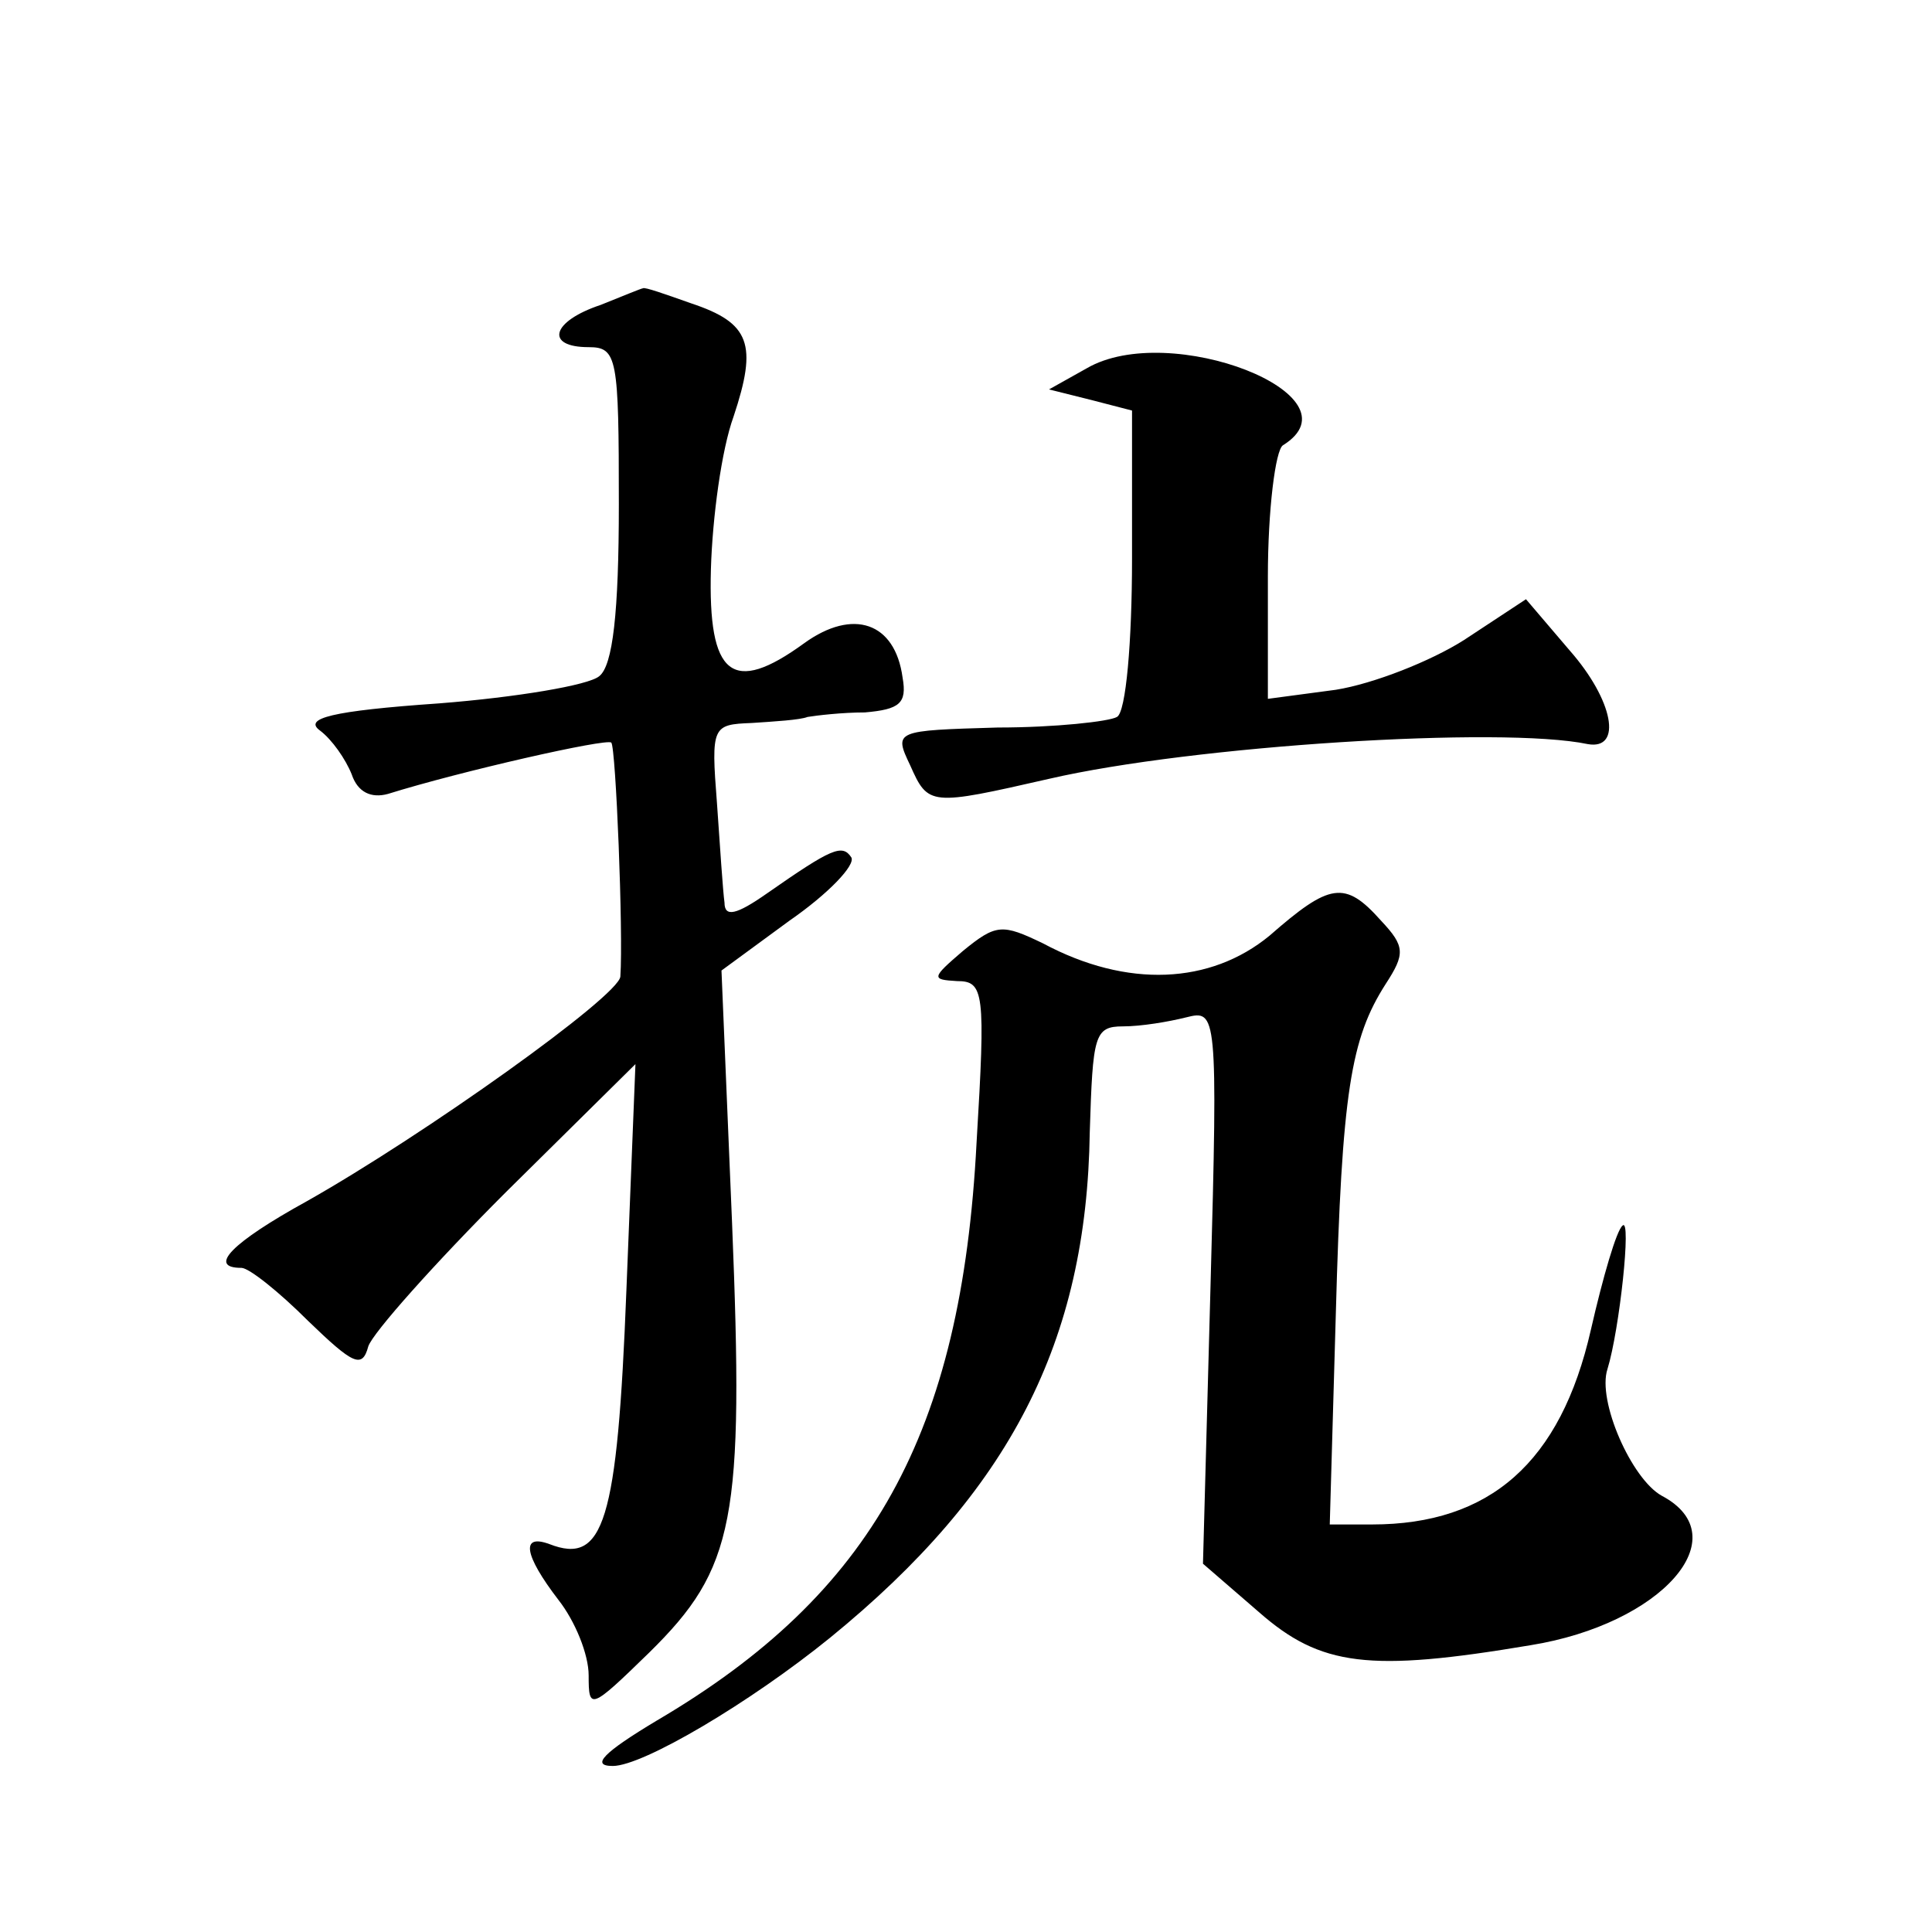 <?xml version="1.0" standalone="no"?>
<!DOCTYPE svg PUBLIC "-//W3C//DTD SVG 20010904//EN"
 "http://www.w3.org/TR/2001/REC-SVG-20010904/DTD/svg10.dtd">
<svg version="1.0" xmlns="http://www.w3.org/2000/svg"
 width="128pt" height="128pt" viewBox="0 0 128 128"
 preserveAspectRatio="xMidYMid meet">
<g transform="translate(0,128) scale(0.1,-0.1)"
fill="#0" stroke="none">
<path d="M398 1078 c-33 -11 -37 -28 -8 -28 19 0 20 -7 20 -104 0 -72 -4 -107 -13
-114 -7 -6 -55 -14 -106 -18 -72 -5 -90 -10 -79 -18 8 -6 17 -19 21 -29 4 -12 13
-16 24 -13 48 15 145 37 148 34 3 -3 8 -126 6 -155 -1 -13 -130 -105 -208 -149
-49 -27 -66 -44 -43 -44 5 0 25 -16 44 -35 30 -29 36 -32 40 -17 3 9 44 55 91 102
l86 85 -6 -150 c-6 -154 -15 -182 -51 -168 -19 7 -17 -7 6 -37 11 -14 20 -36 20
-50 0 -23 1 -23 40 15 57 56 63 88 55 285 l-7 167 45 33 c26 18 44 37 41 42 -6
9 -13 6 -56 -24 -20 -14 -28 -16 -28 -6 -1 7 -3 37 -5 66 -4 51 -3 52 23 53 15
1 32 2 37 4 6 1 23 3 38 3 23 2 28 6 25 23 -5 37 -33 46 -65 23 -48 -35 -64 -22
-62 49 1 34 7 79 15 101 16 48 11 62 -28 75 -17 6 -31 11 -32 10 -1 0 -13 -5 -28
-11z M720 1036 l-25 -14 28 -7 27 -7 0 -98 c0 -55 -4 -102 -10 -105 -5 -3 -41 -7
-79 -7 -68 -2 -69 -2 -58 -25 12 -27 13 -27 92 -9 95 22 300 35 357 23 23 -4 17
29 -12 62 l-29 34 -41 -27 c-22 -14 -60 -29 -85 -33 l-45 -6 0 81 c0 44 5 84 10
87 53 33 -75 83 -130 51z M841 660 c-39 -32 -94 -35 -150 -5 -27 13 -31 13 -53
-5 -21 -18 -21 -19 -4 -20 18 0 19 -7 13 -107 -10 -193 -69 -299 -212 -383 -35
-21 -44 -30 -29 -30 20 0 91 42 144 85 119 97 170 196 172 335 2 64 3 70 22 70
12 0 30 3 42 6 20 5 21 4 16 -178 l-5 -184 37 -32 c41 -36 73 -40 180 -22 87 14
138 72 87 99 -20 11 -43 63 -36 84 8 26 16 101 10 95 -4 -3 -13 -34 -21 -69 -20
-88 -67 -129 -145 -129 l-28 0 4 139 c4 148 10 183 33 219 13 20 13 25 -3 42 -24
27 -34 25 -74 -10z"/>
</g>
</svg>
